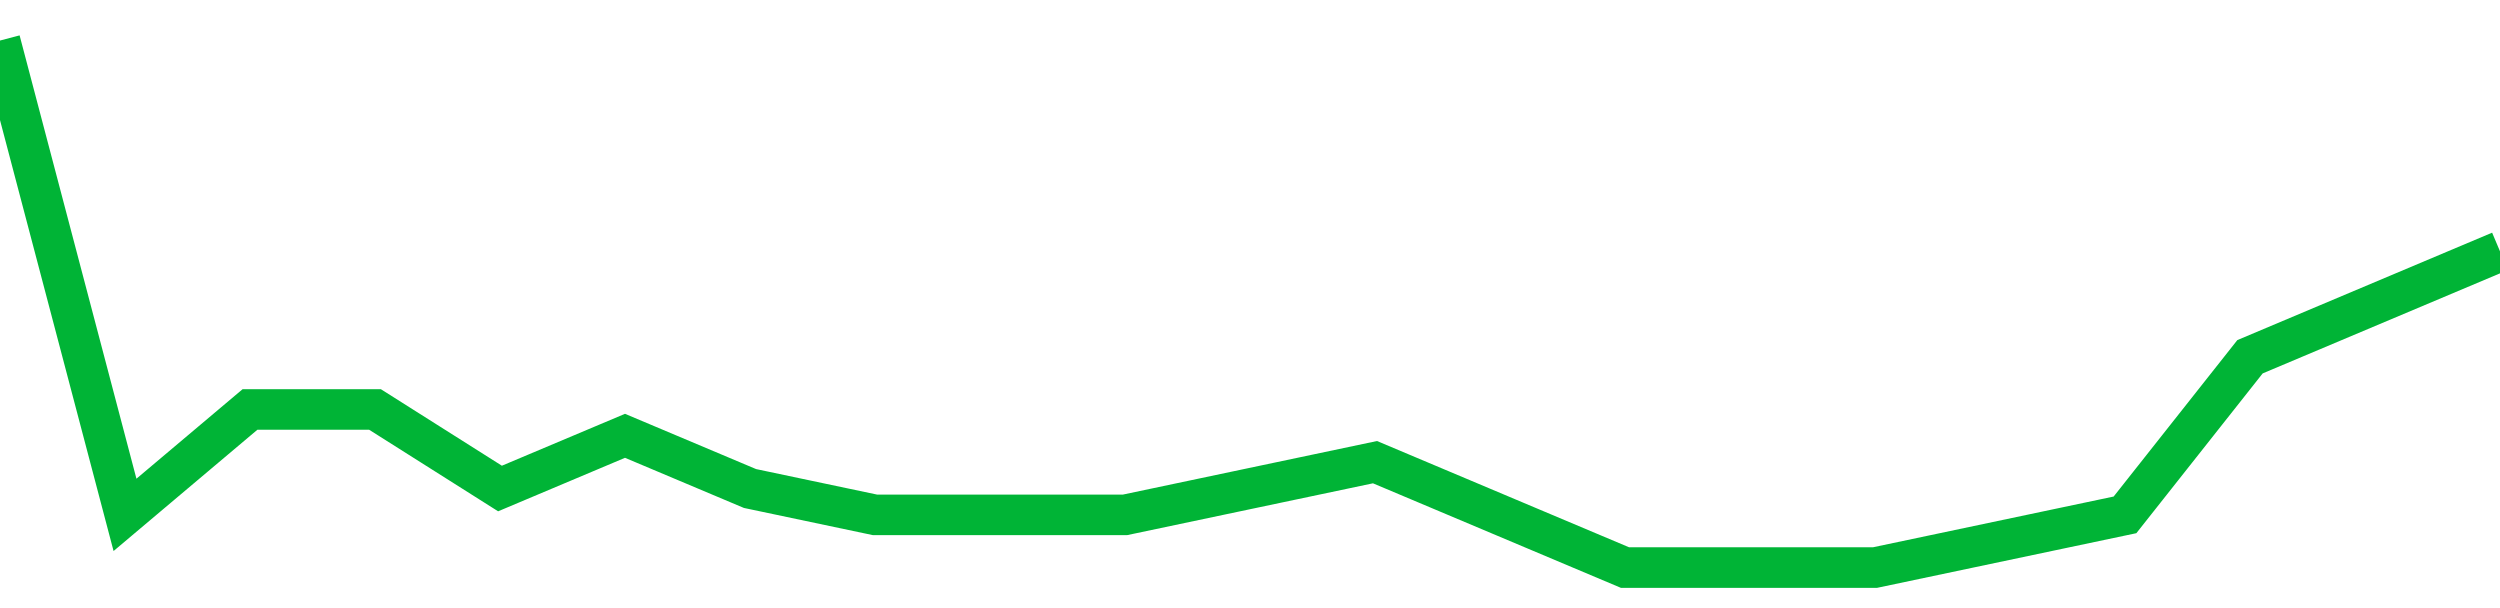 <!-- Generated with https://github.com/jxxe/sparkline/ --><svg viewBox="0 0 185 45" class="sparkline" xmlns="http://www.w3.org/2000/svg"><path class="sparkline--fill" d="M 0 3 L 0 3 L 9.25 38.1 L 18.5 30.3 L 27.75 30.3 L 37 36.15 L 46.25 32.25 L 55.5 36.15 L 64.75 38.1 L 74 38.1 L 83.25 38.1 L 92.5 36.15 L 101.75 34.2 L 111 38.1 L 120.25 42 L 129.5 42 L 138.75 42 L 148 40.05 L 157.25 38.1 L 166.5 26.4 L 175.75 22.5 L 185 18.6 V 45 L 0 45 Z" stroke="none" fill="none" ></path><path class="sparkline--line" d="M 0 3 L 0 3 L 9.25 38.1 L 18.5 30.3 L 27.75 30.3 L 37 36.15 L 46.25 32.25 L 55.5 36.15 L 64.75 38.1 L 74 38.1 L 83.25 38.1 L 92.5 36.15 L 101.75 34.2 L 111 38.1 L 120.25 42 L 129.5 42 L 138.75 42 L 148 40.05 L 157.25 38.1 L 166.5 26.4 L 175.75 22.5 L 185 18.6" fill="none" stroke-width="3" stroke="#00B436" ></path></svg>